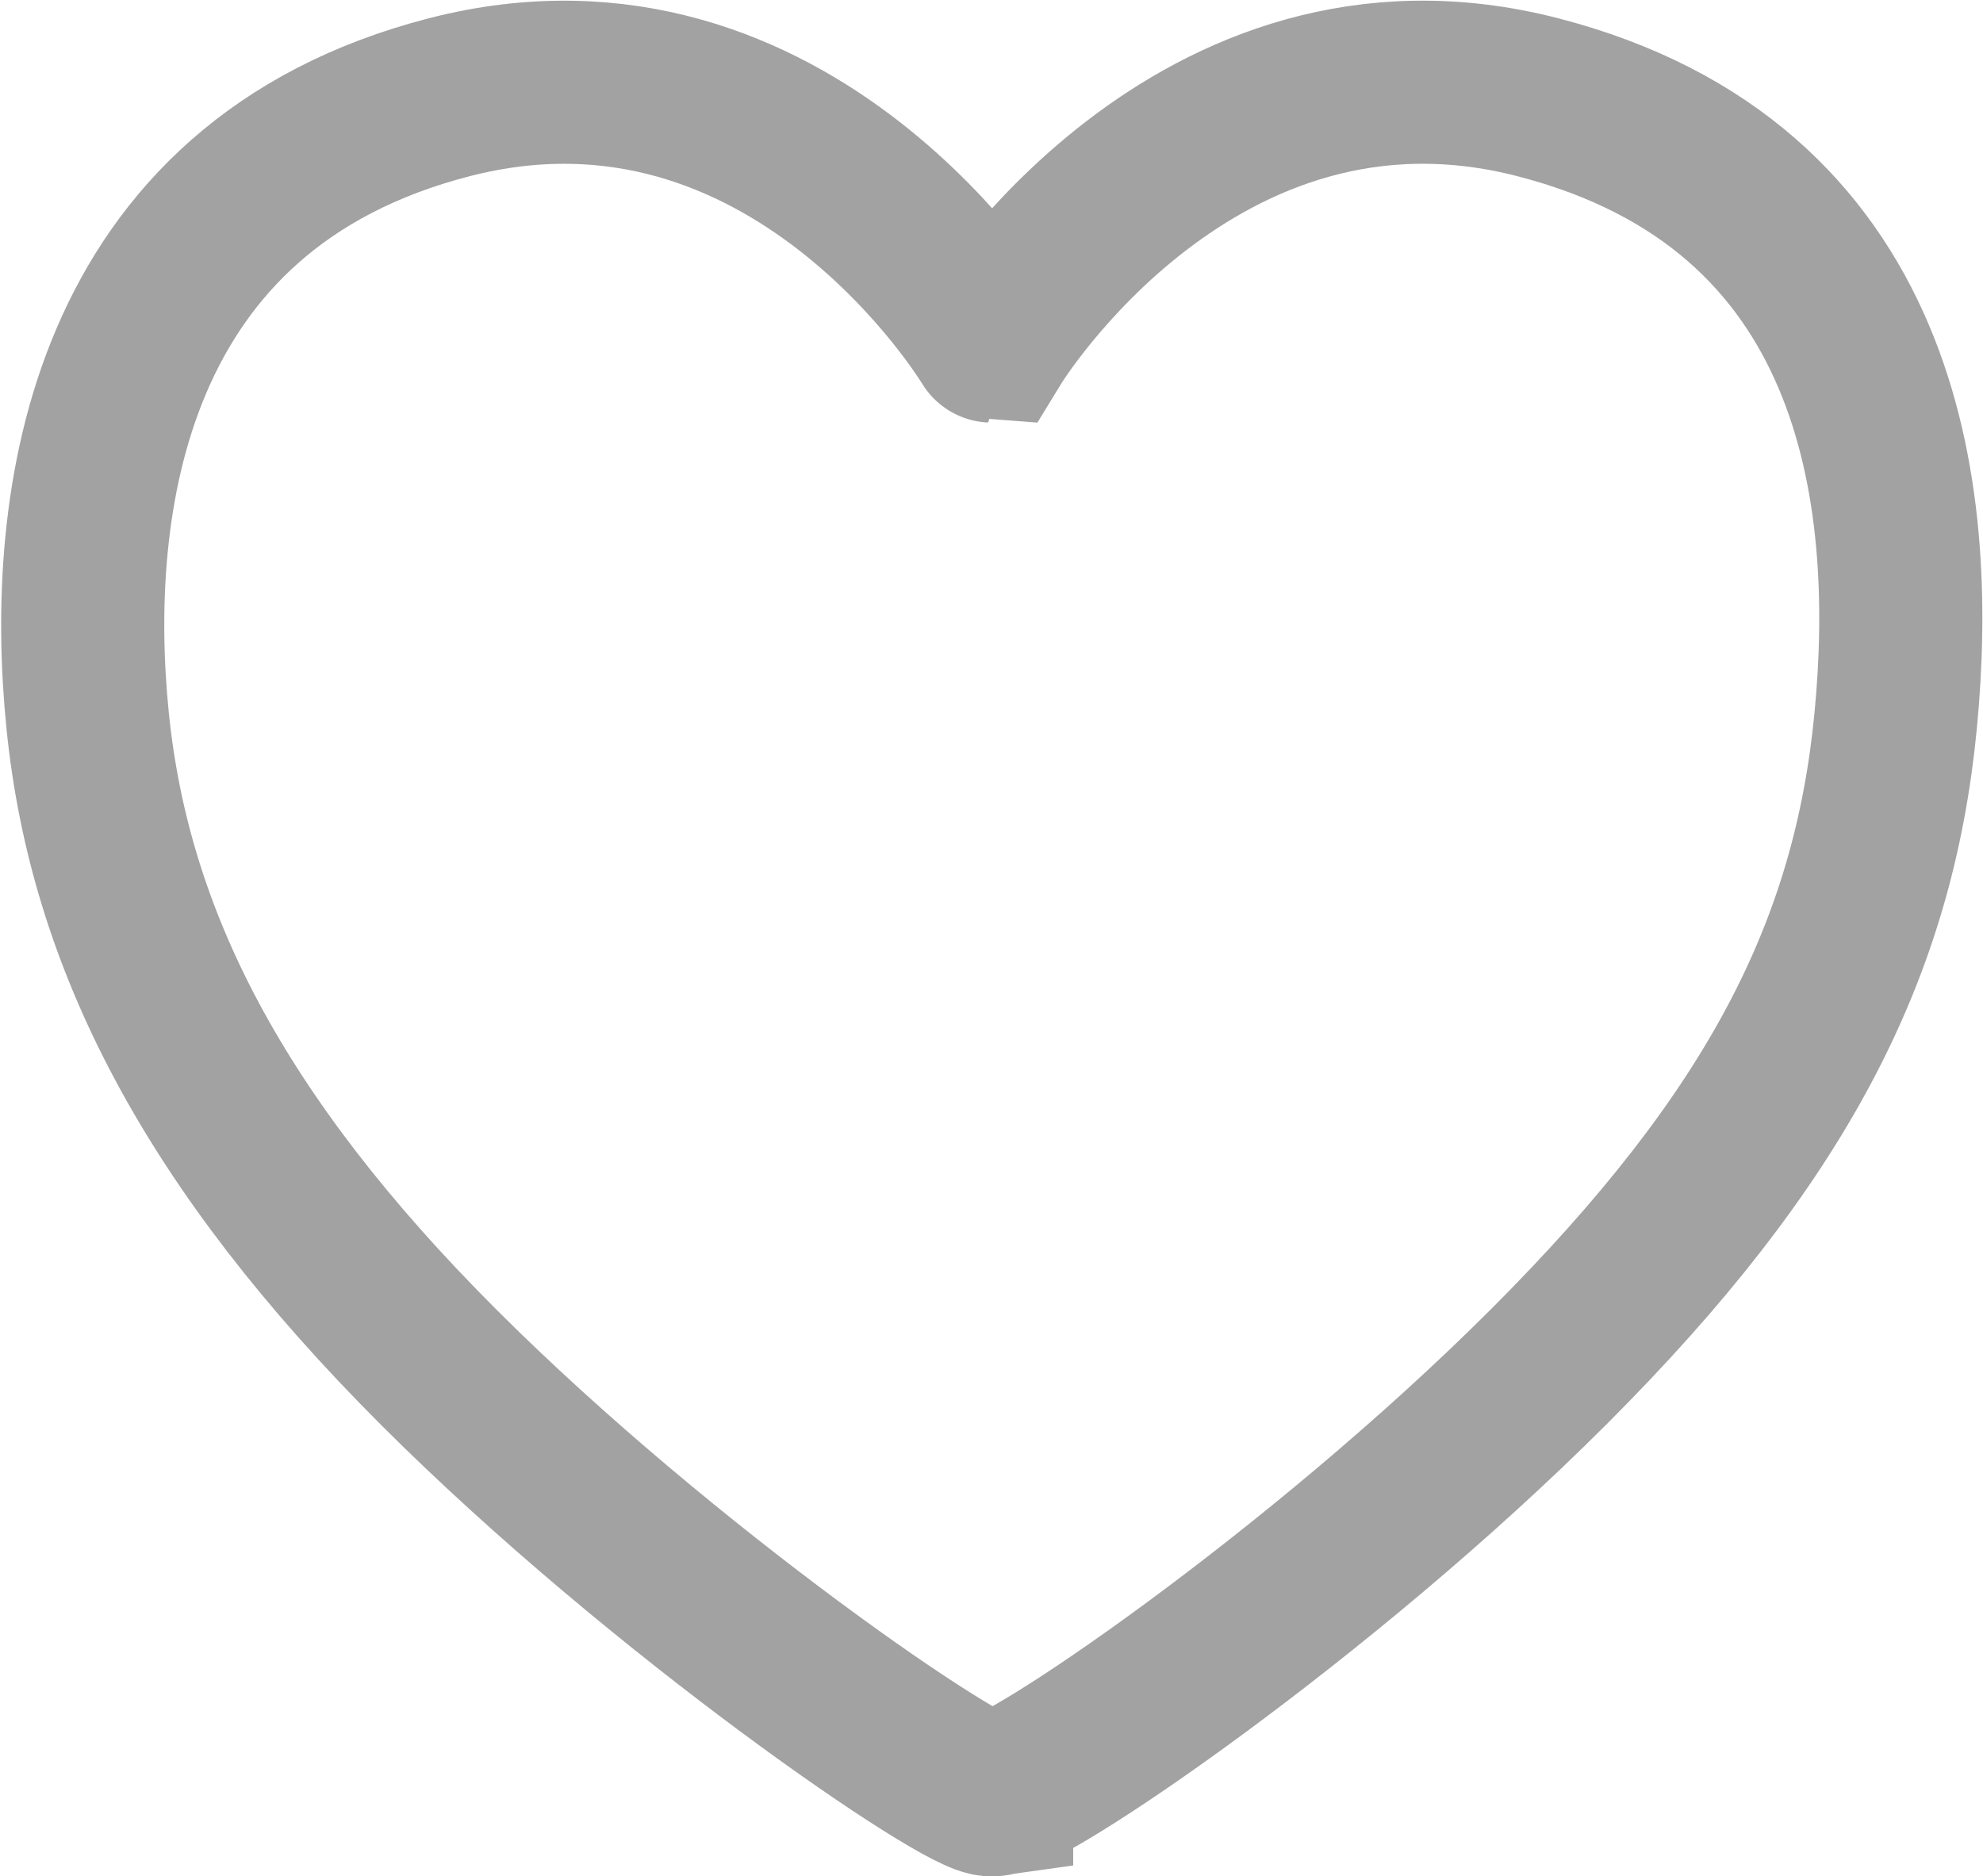 <svg xmlns="http://www.w3.org/2000/svg" width="25.288" height="23.927" viewBox="0 0 25.288 23.927"><path d="M12.646 22.886c.376.047 4.188-2.541 7.105-5.458s4.141-5.317 4.423-8.235-.187-6.823-4.563-7.953-6.965 3.109-6.965 3.109S10.106.111 5.729 1.24.836 6.416 1.118 9.193s1.6 5.364 4.47 8.235 6.729 5.505 7.058 5.458z" fill="none" stroke="#a2a2a2" stroke-miterlimit="10" stroke-width="2.08"/></svg>
